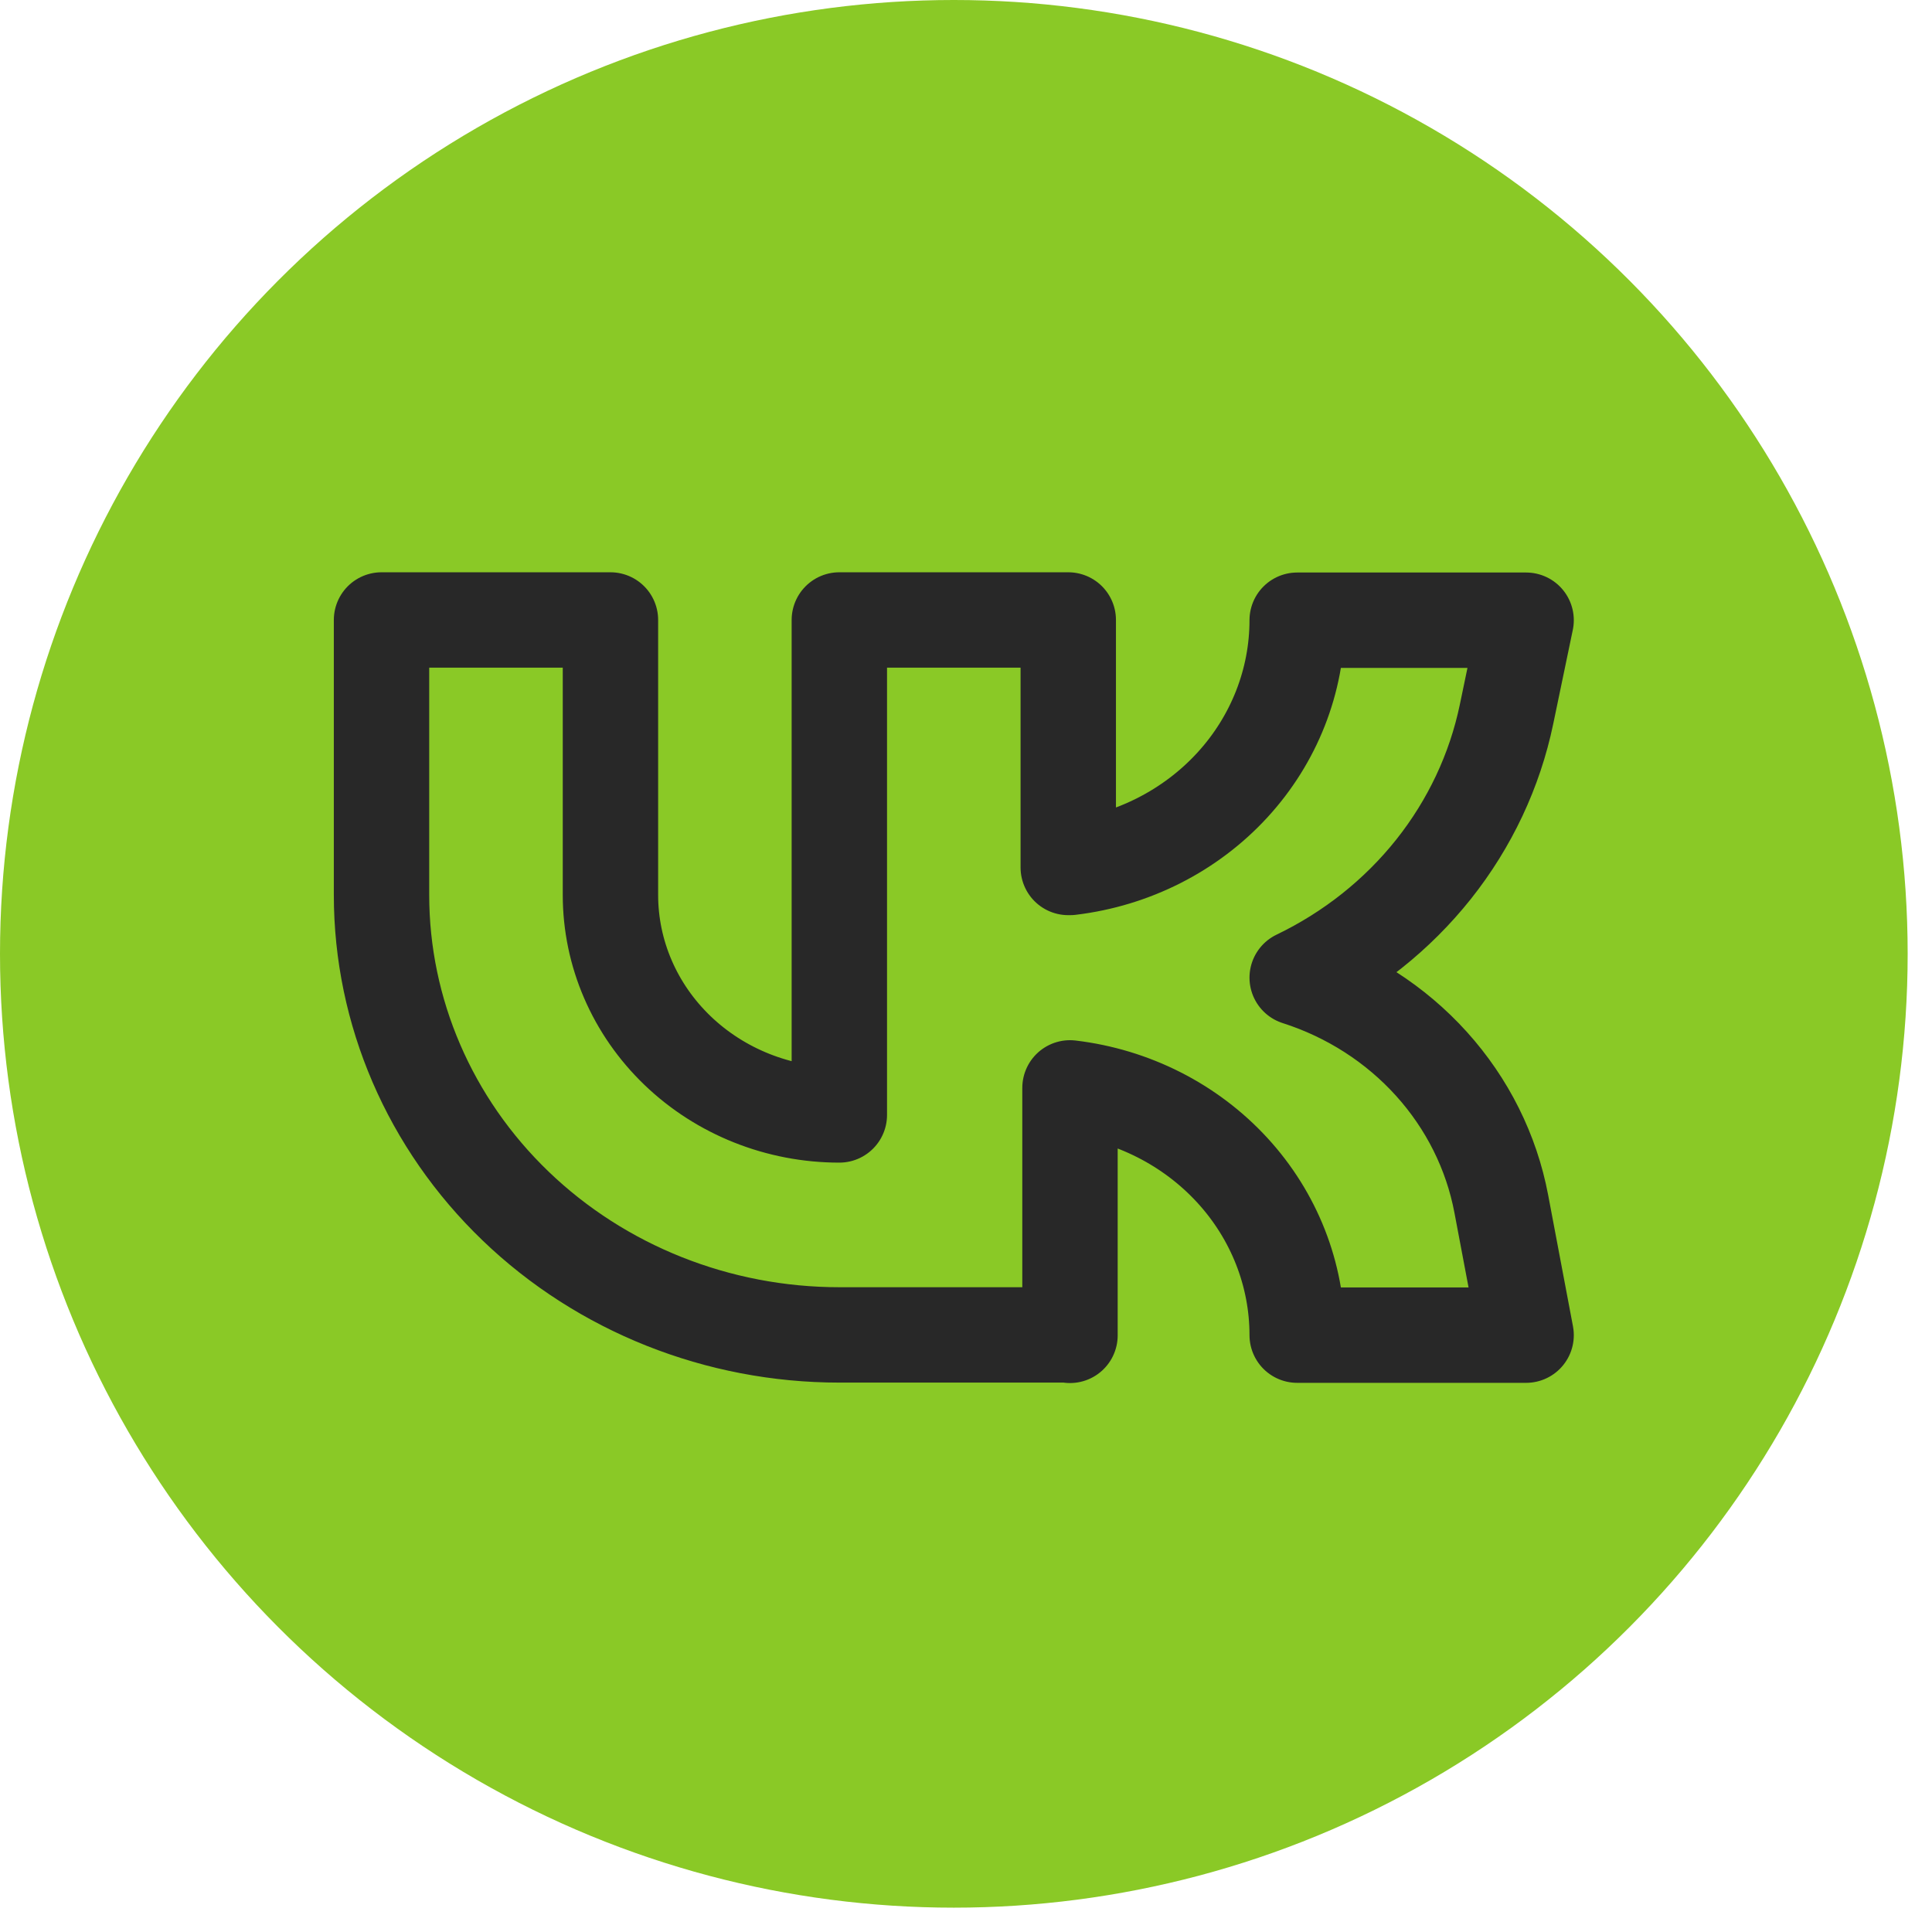 <?xml version="1.0" encoding="UTF-8"?> <svg xmlns="http://www.w3.org/2000/svg" width="57" height="57" viewBox="0 0 57 57" fill="none"><circle cx="28.141" cy="28.141" r="28.141" fill="#8AC926"></circle><path d="M31.517 39.384H24.763C21.181 39.384 17.745 38.017 15.212 35.582C12.679 33.148 11.256 29.847 11.256 26.404V18.291H18.01V26.404C18.01 28.125 18.721 29.776 19.988 30.993C21.254 32.21 22.972 32.894 24.763 32.894V18.291H31.517V25.593H31.568C33.419 25.371 35.121 24.508 36.356 23.164C37.59 21.821 38.271 20.09 38.271 18.298H45.025L44.447 21.074C44.101 22.736 43.365 24.299 42.295 25.646C41.224 26.992 39.848 28.086 38.271 28.844C39.805 29.335 41.173 30.213 42.232 31.387C43.291 32.56 44.003 33.986 44.292 35.514L45.025 39.391H38.271C38.271 37.598 37.59 35.868 36.356 34.525C35.121 33.181 33.419 32.317 31.568 32.096V39.397L31.517 39.384Z" stroke="#282828" stroke-width="2.814" stroke-linecap="round" stroke-linejoin="round"></path></svg> 